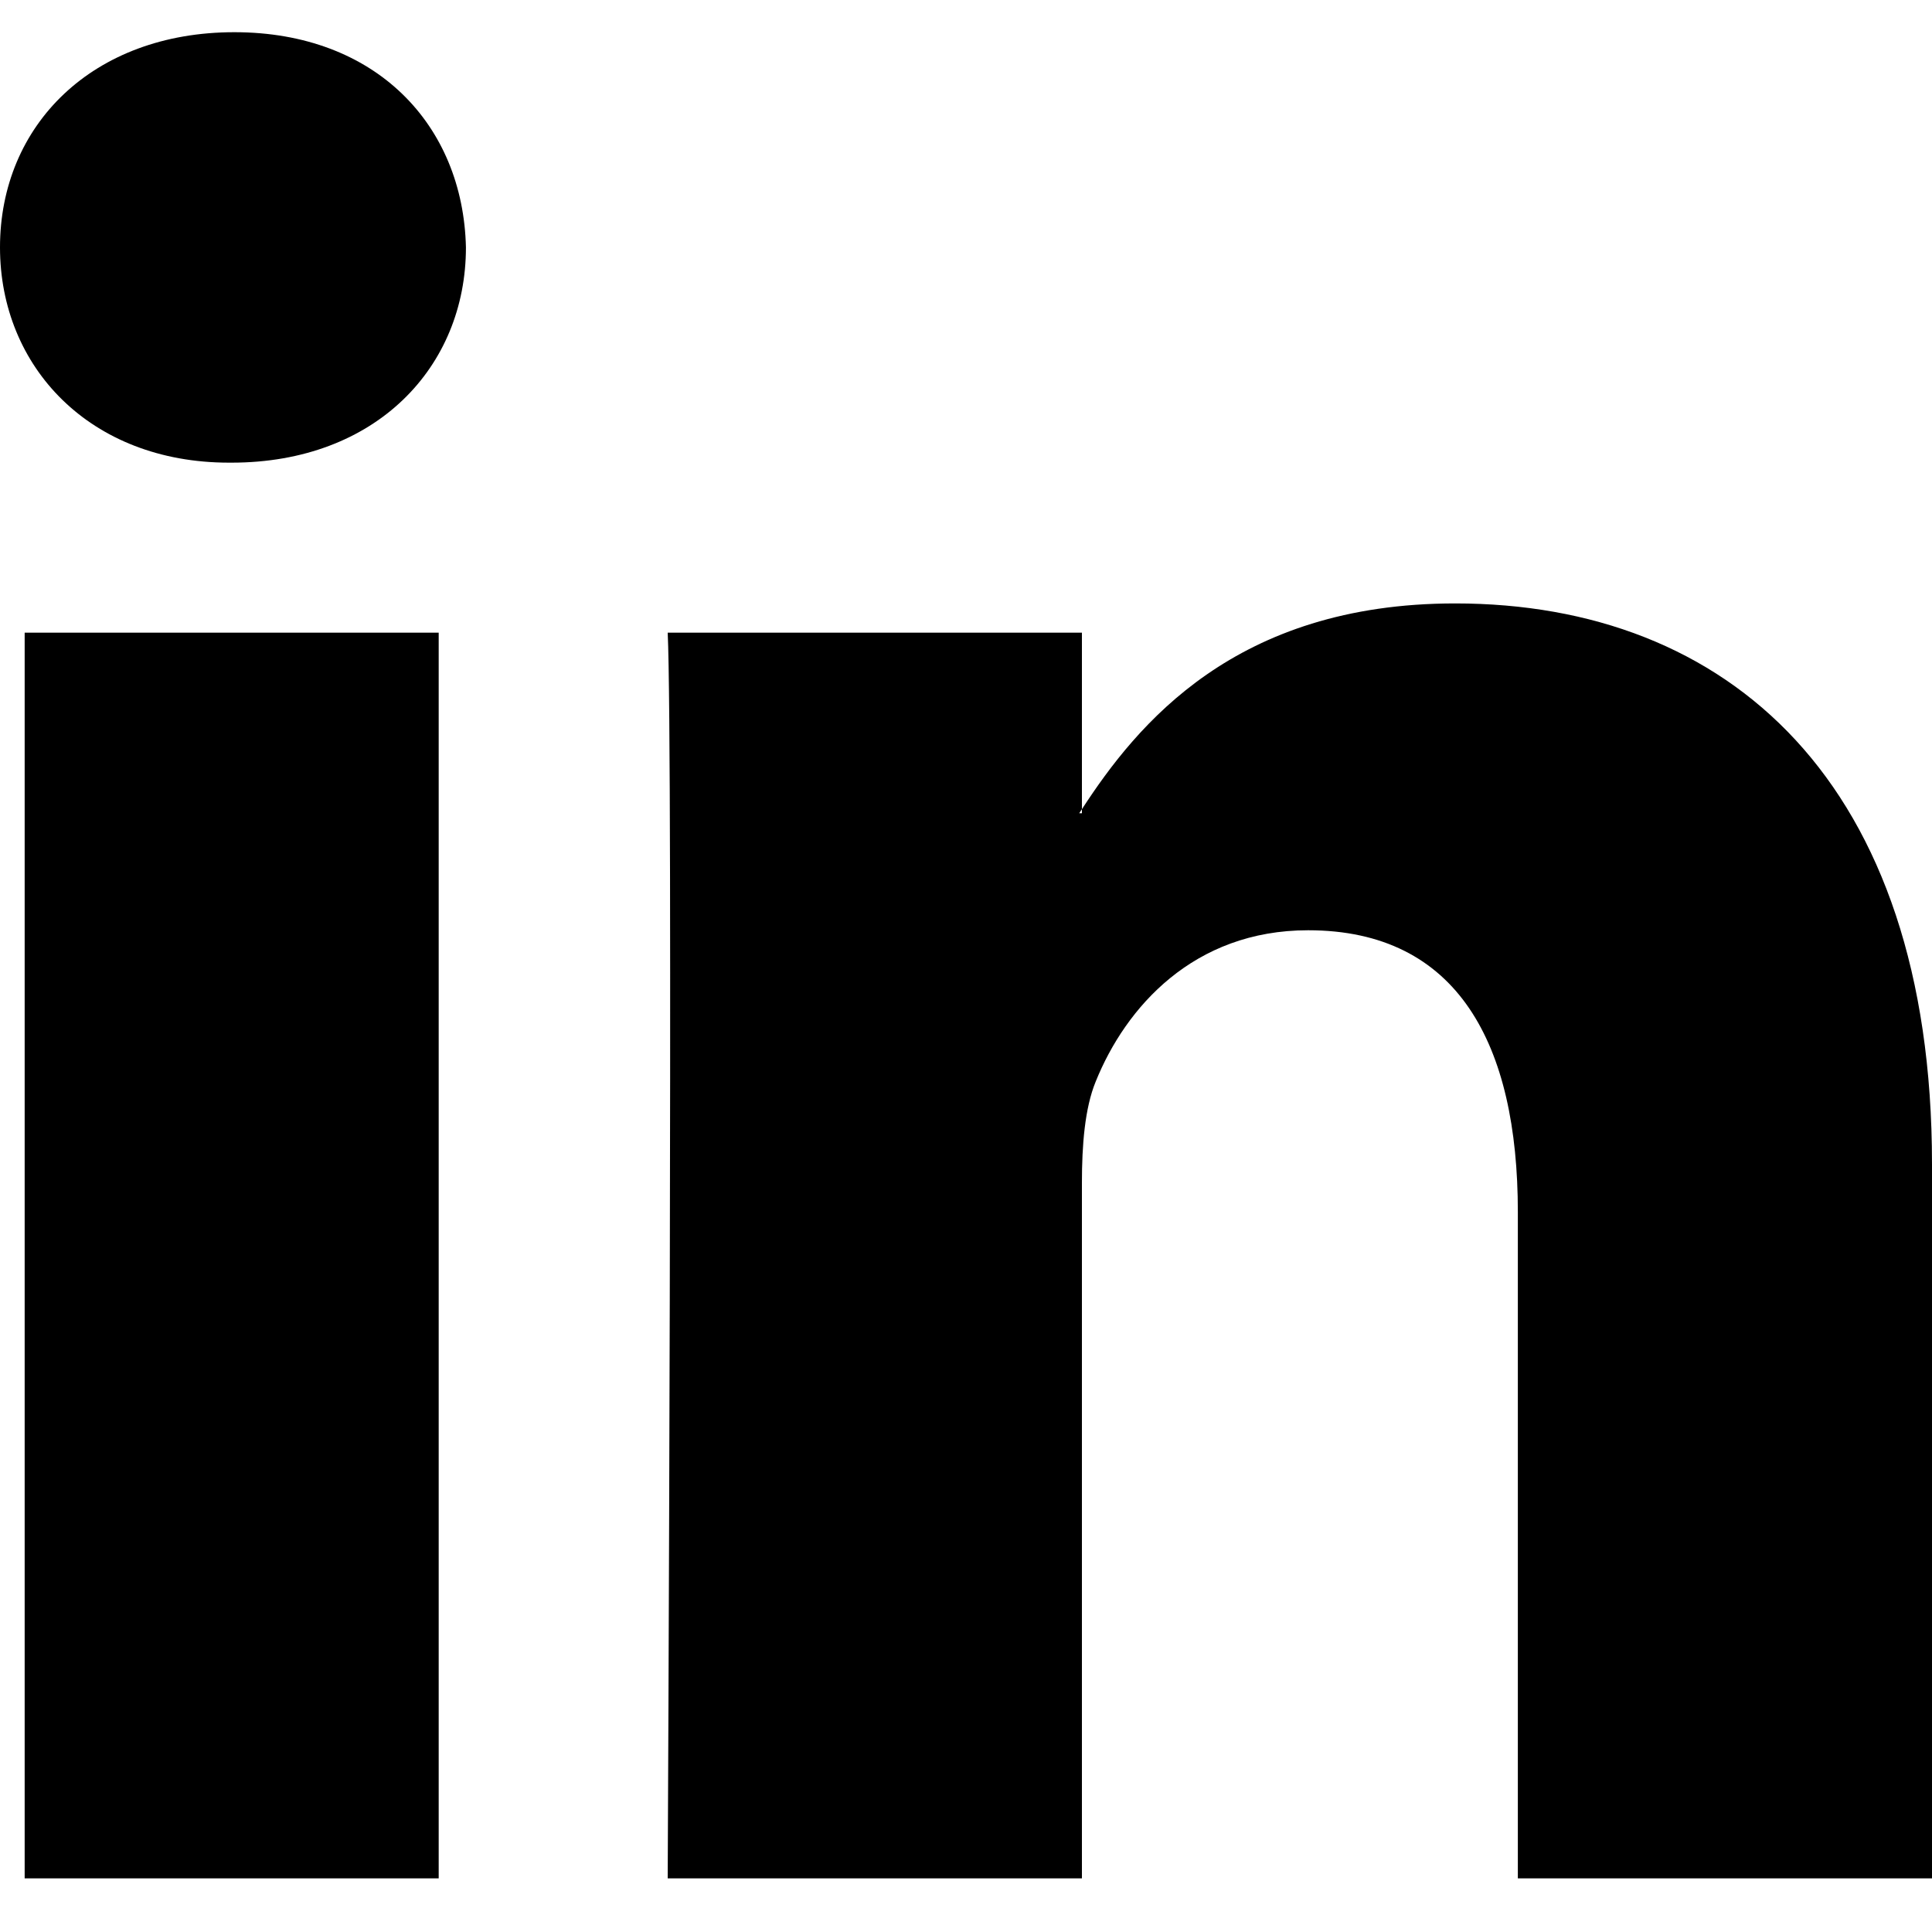 <?xml version="1.0" encoding="UTF-8"?>
<svg width="30px" height="30px" viewBox="0 0 30 30" version="1.1" xmlns="http://www.w3.org/2000/svg" xmlns:xlink="http://www.w3.org/1999/xlink">
    <title>icon-linkedin</title>
    <g id="Page-1" stroke="none" stroke-width="1" fill="none" fill-rule="evenodd">
        <g id="Design_Autobedrijf_van_den_Berg" transform="translate(-690, -4495)" fill="#000000">
            <g id="Footer" transform="translate(0, 3645)">
                <g transform="translate(15, 150)" id="icons">
                    <g transform="translate(480, 685)">
                        <g id="icon-linkedin" transform="translate(180, 0)">
                            <path d="M45,33.075 L45,44.167 L38.569,44.167 L38.569,33.818 C38.569,31.219 37.64,29.445 35.312,29.445 C33.535,29.445 32.479,30.64 32.013,31.797 C31.844,32.21 31.8,32.785 31.8,33.364 L31.8,44.167 L25.368,44.167 C25.368,44.167 25.454,26.639 25.368,24.824 L31.8,24.824 L31.8,27.565 C31.787,27.586 31.769,27.608 31.758,27.628 L31.8,27.628 L31.8,27.565 C32.655,26.25 34.18,24.37 37.596,24.37 C41.828,24.37 45,27.134 45,33.075 Z M18.639,15.5 C16.439,15.5 15,16.943 15,18.841 C15,20.698 16.398,22.184 18.555,22.184 L18.597,22.184 C20.84,22.184 22.235,20.698 22.235,18.841 C22.192,16.943 20.84,15.5 18.639,15.5 Z M15.383,44.167 L21.812,44.167 L21.812,24.824 L15.383,24.824 L15.383,44.167 Z"></path>
                        </g>
                    </g>
                </g>
            </g>
        </g>
    </g>
</svg>